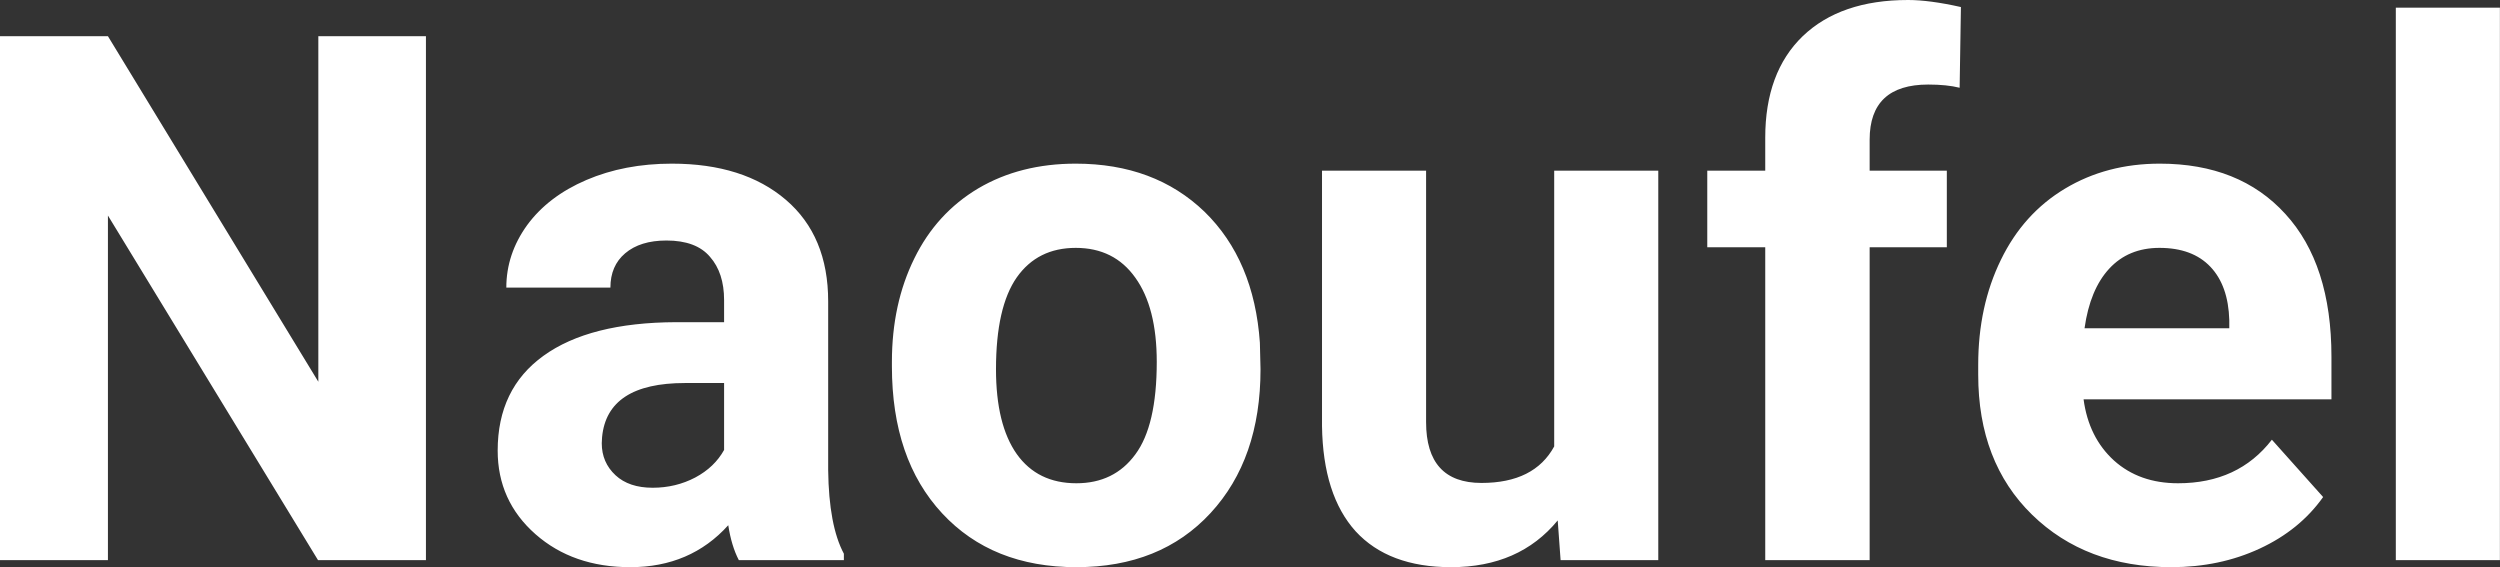 <?xml version="1.0" encoding="UTF-8" standalone="yes"?>
<svg xmlns="http://www.w3.org/2000/svg" width="100%" height="100%" viewBox="0 0 78.063 17.71" fill="#FFFFFF">
  <rect x="0" y="0" width="78.063" height="17.71" fill="#333333" stroke="none"/>
  <path d="M13.30 1.13L13.30 17.49L9.93 17.49L3.37 6.73L3.37 17.49L0 17.49L0 1.13L3.37 1.13L9.94 11.92L9.94 1.13L13.30 1.13ZM26.35 17.49L23.07 17.49Q22.84 17.05 22.74 16.40L22.74 16.40Q21.56 17.71 19.68 17.71L19.68 17.71Q17.89 17.71 16.72 16.68Q15.54 15.64 15.54 14.07L15.54 14.07Q15.54 12.14 16.97 11.11Q18.41 10.07 21.11 10.06L21.11 10.06L22.61 10.06L22.61 9.37Q22.61 8.52 22.17 8.02Q21.74 7.51 20.81 7.51L20.81 7.51Q19.99 7.51 19.52 7.91Q19.06 8.30 19.06 8.98L19.06 8.98L15.81 8.98Q15.81 7.93 16.46 7.03Q17.12 6.13 18.31 5.62Q19.50 5.11 20.98 5.11L20.98 5.11Q23.22 5.11 24.54 6.24Q25.86 7.37 25.86 9.41L25.86 9.41L25.86 14.68Q25.88 16.41 26.35 17.29L26.35 17.29L26.35 17.49ZM20.38 15.23L20.38 15.23Q21.10 15.23 21.71 14.91Q22.31 14.59 22.61 14.05L22.61 14.05L22.61 11.96L21.39 11.96Q18.96 11.96 18.80 13.65L18.80 13.65L18.79 13.84Q18.79 14.44 19.22 14.84Q19.64 15.23 20.38 15.23ZM27.85 11.44L27.85 11.30Q27.85 9.49 28.55 8.07Q29.24 6.66 30.55 5.88Q31.86 5.11 33.59 5.11L33.59 5.11Q36.05 5.11 37.61 6.61Q39.16 8.12 39.34 10.70L39.34 10.70L39.36 11.53Q39.36 14.33 37.80 16.02Q36.24 17.71 33.61 17.71Q30.98 17.71 29.42 16.03Q27.85 14.34 27.85 11.44L27.85 11.44ZM31.10 11.53L31.10 11.53Q31.10 13.26 31.75 14.18Q32.40 15.09 33.61 15.09L33.61 15.09Q34.79 15.09 35.45 14.19Q36.12 13.29 36.12 11.30L36.12 11.30Q36.12 9.60 35.45 8.67Q34.79 7.74 33.59 7.74L33.59 7.74Q32.40 7.74 31.75 8.66Q31.10 9.59 31.10 11.53ZM48.73 17.49L48.64 16.25Q47.44 17.71 45.31 17.71L45.31 17.71Q43.36 17.71 42.33 16.59Q41.31 15.46 41.28 13.30L41.28 13.30L41.28 5.33L44.53 5.33L44.53 13.18Q44.53 15.08 46.26 15.08L46.26 15.08Q47.91 15.08 48.53 13.94L48.53 13.94L48.53 5.33L51.78 5.33L51.78 17.49L48.73 17.49ZM58.38 17.49L55.12 17.49L55.12 7.72L53.31 7.72L53.31 5.33L55.12 5.33L55.12 4.30Q55.12 2.26 56.29 1.13Q57.47 0 59.58 0L59.58 0Q60.25 0 61.23 0.22L61.23 0.22L61.19 2.74Q60.79 2.64 60.21 2.64L60.21 2.64Q58.38 2.64 58.38 4.36L58.38 4.36L58.38 5.33L60.79 5.33L60.79 7.72L58.38 7.72L58.38 17.49ZM67.80 17.71L67.80 17.71Q65.13 17.71 63.45 16.07Q61.77 14.43 61.77 11.70L61.77 11.70L61.77 11.39Q61.77 9.56 62.48 8.11Q63.18 6.67 64.48 5.89Q65.78 5.11 67.44 5.11L67.44 5.11Q69.93 5.11 71.36 6.68Q72.80 8.25 72.80 11.14L72.80 11.14L72.80 12.47L65.06 12.47Q65.22 13.66 66.01 14.38Q66.80 15.09 68.01 15.09L68.01 15.09Q69.89 15.09 70.94 13.73L70.94 13.73L72.54 15.52Q71.81 16.55 70.56 17.13Q69.31 17.71 67.80 17.71ZM67.43 7.74L67.43 7.74Q66.46 7.74 65.86 8.39Q65.26 9.04 65.09 10.25L65.09 10.25L69.61 10.25L69.61 10.00Q69.58 8.92 69.02 8.33Q68.46 7.74 67.43 7.74ZM78.06 0.24L78.06 17.49L74.81 17.49L74.81 0.24L78.06 0.24Z" preserveAspectRatio="none"/>
</svg>